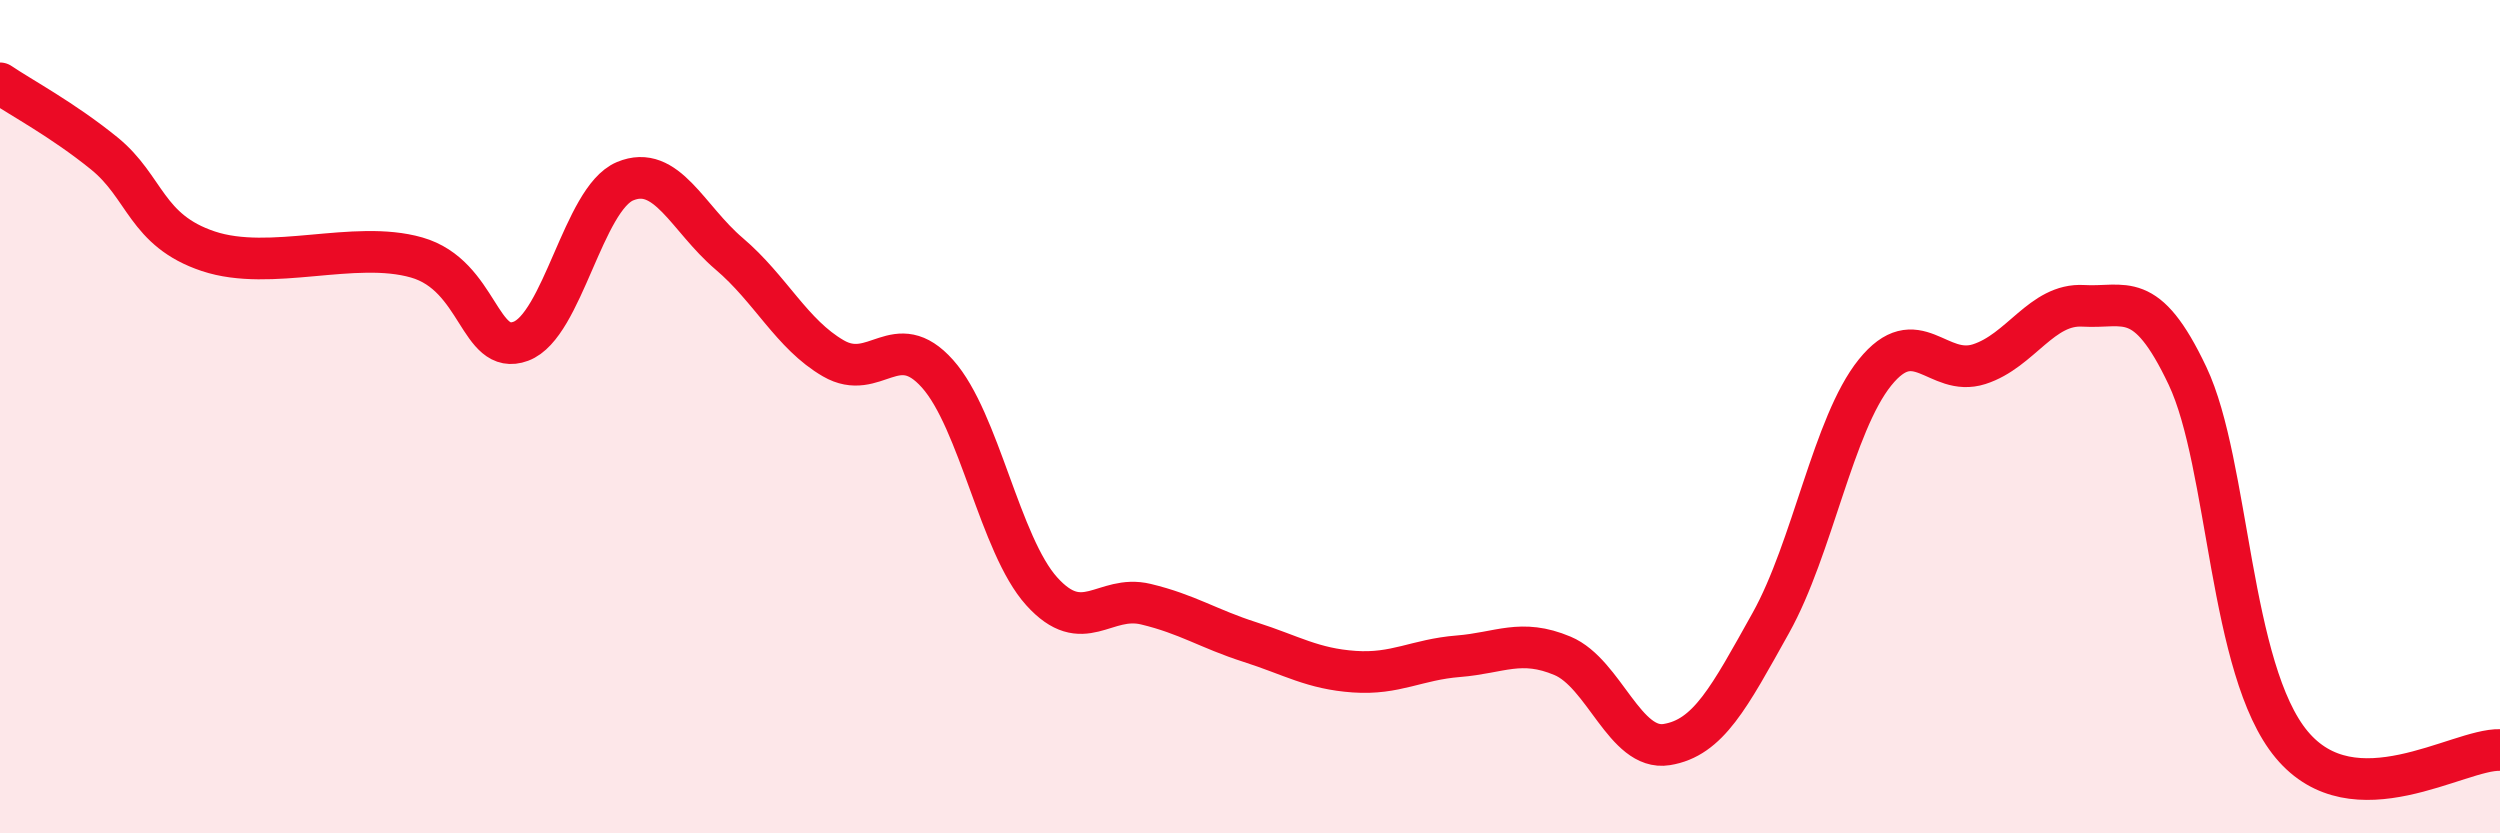 
    <svg width="60" height="20" viewBox="0 0 60 20" xmlns="http://www.w3.org/2000/svg">
      <path
        d="M 0,2 C 0.5,2.34 1.5,2.87 2.5,3.68 C 3.5,4.49 3.5,5.53 5,6.03 C 6.5,6.53 8.5,5.75 10,6.18 C 11.5,6.61 11.5,8.56 12.5,8.19 C 13.5,7.82 14,4.77 15,4.35 C 16,3.93 16.5,5.24 17.5,6.09 C 18.5,6.94 19,8.02 20,8.6 C 21,9.18 21.5,7.85 22.5,8.97 C 23.5,10.09 24,13.08 25,14.19 C 26,15.3 26.5,14.26 27.5,14.5 C 28.5,14.74 29,15.09 30,15.41 C 31,15.73 31.5,16.05 32.5,16.12 C 33.5,16.19 34,15.83 35,15.75 C 36,15.67 36.5,15.32 37.5,15.74 C 38.5,16.16 39,18.03 40,17.87 C 41,17.71 41.5,16.74 42.5,14.95 C 43.5,13.16 44,10.18 45,8.94 C 46,7.7 46.5,9.06 47.5,8.74 C 48.5,8.42 49,7.28 50,7.34 C 51,7.4 51.5,6.91 52.5,9.02 C 53.5,11.13 53.5,16.07 55,17.87 C 56.5,19.67 59,17.97 60,18L60 20L0 20Z"
        fill="#EB0A25"
        opacity="0.1"
        stroke-linecap="round"
        stroke-linejoin="round"
      />
      <path
        d="M 0,2 C 0.5,2.34 1.5,2.87 2.5,3.68 C 3.5,4.49 3.5,5.53 5,6.03 C 6.5,6.53 8.5,5.75 10,6.18 C 11.5,6.61 11.5,8.56 12.5,8.19 C 13.5,7.82 14,4.77 15,4.35 C 16,3.93 16.5,5.24 17.5,6.09 C 18.5,6.94 19,8.02 20,8.6 C 21,9.18 21.5,7.85 22.5,8.97 C 23.5,10.09 24,13.08 25,14.19 C 26,15.3 26.5,14.26 27.5,14.5 C 28.5,14.74 29,15.09 30,15.41 C 31,15.73 31.5,16.05 32.5,16.12 C 33.5,16.19 34,15.83 35,15.75 C 36,15.67 36.5,15.32 37.5,15.74 C 38.5,16.16 39,18.03 40,17.87 C 41,17.71 41.5,16.74 42.5,14.95 C 43.5,13.16 44,10.18 45,8.94 C 46,7.7 46.5,9.06 47.5,8.74 C 48.5,8.42 49,7.28 50,7.34 C 51,7.4 51.5,6.91 52.5,9.02 C 53.5,11.13 53.5,16.07 55,17.87 C 56.5,19.67 59,17.97 60,18"
        stroke="#EB0A25"
        stroke-width="1"
        fill="none"
        stroke-linecap="round"
        stroke-linejoin="round"
      />
    </svg>
  